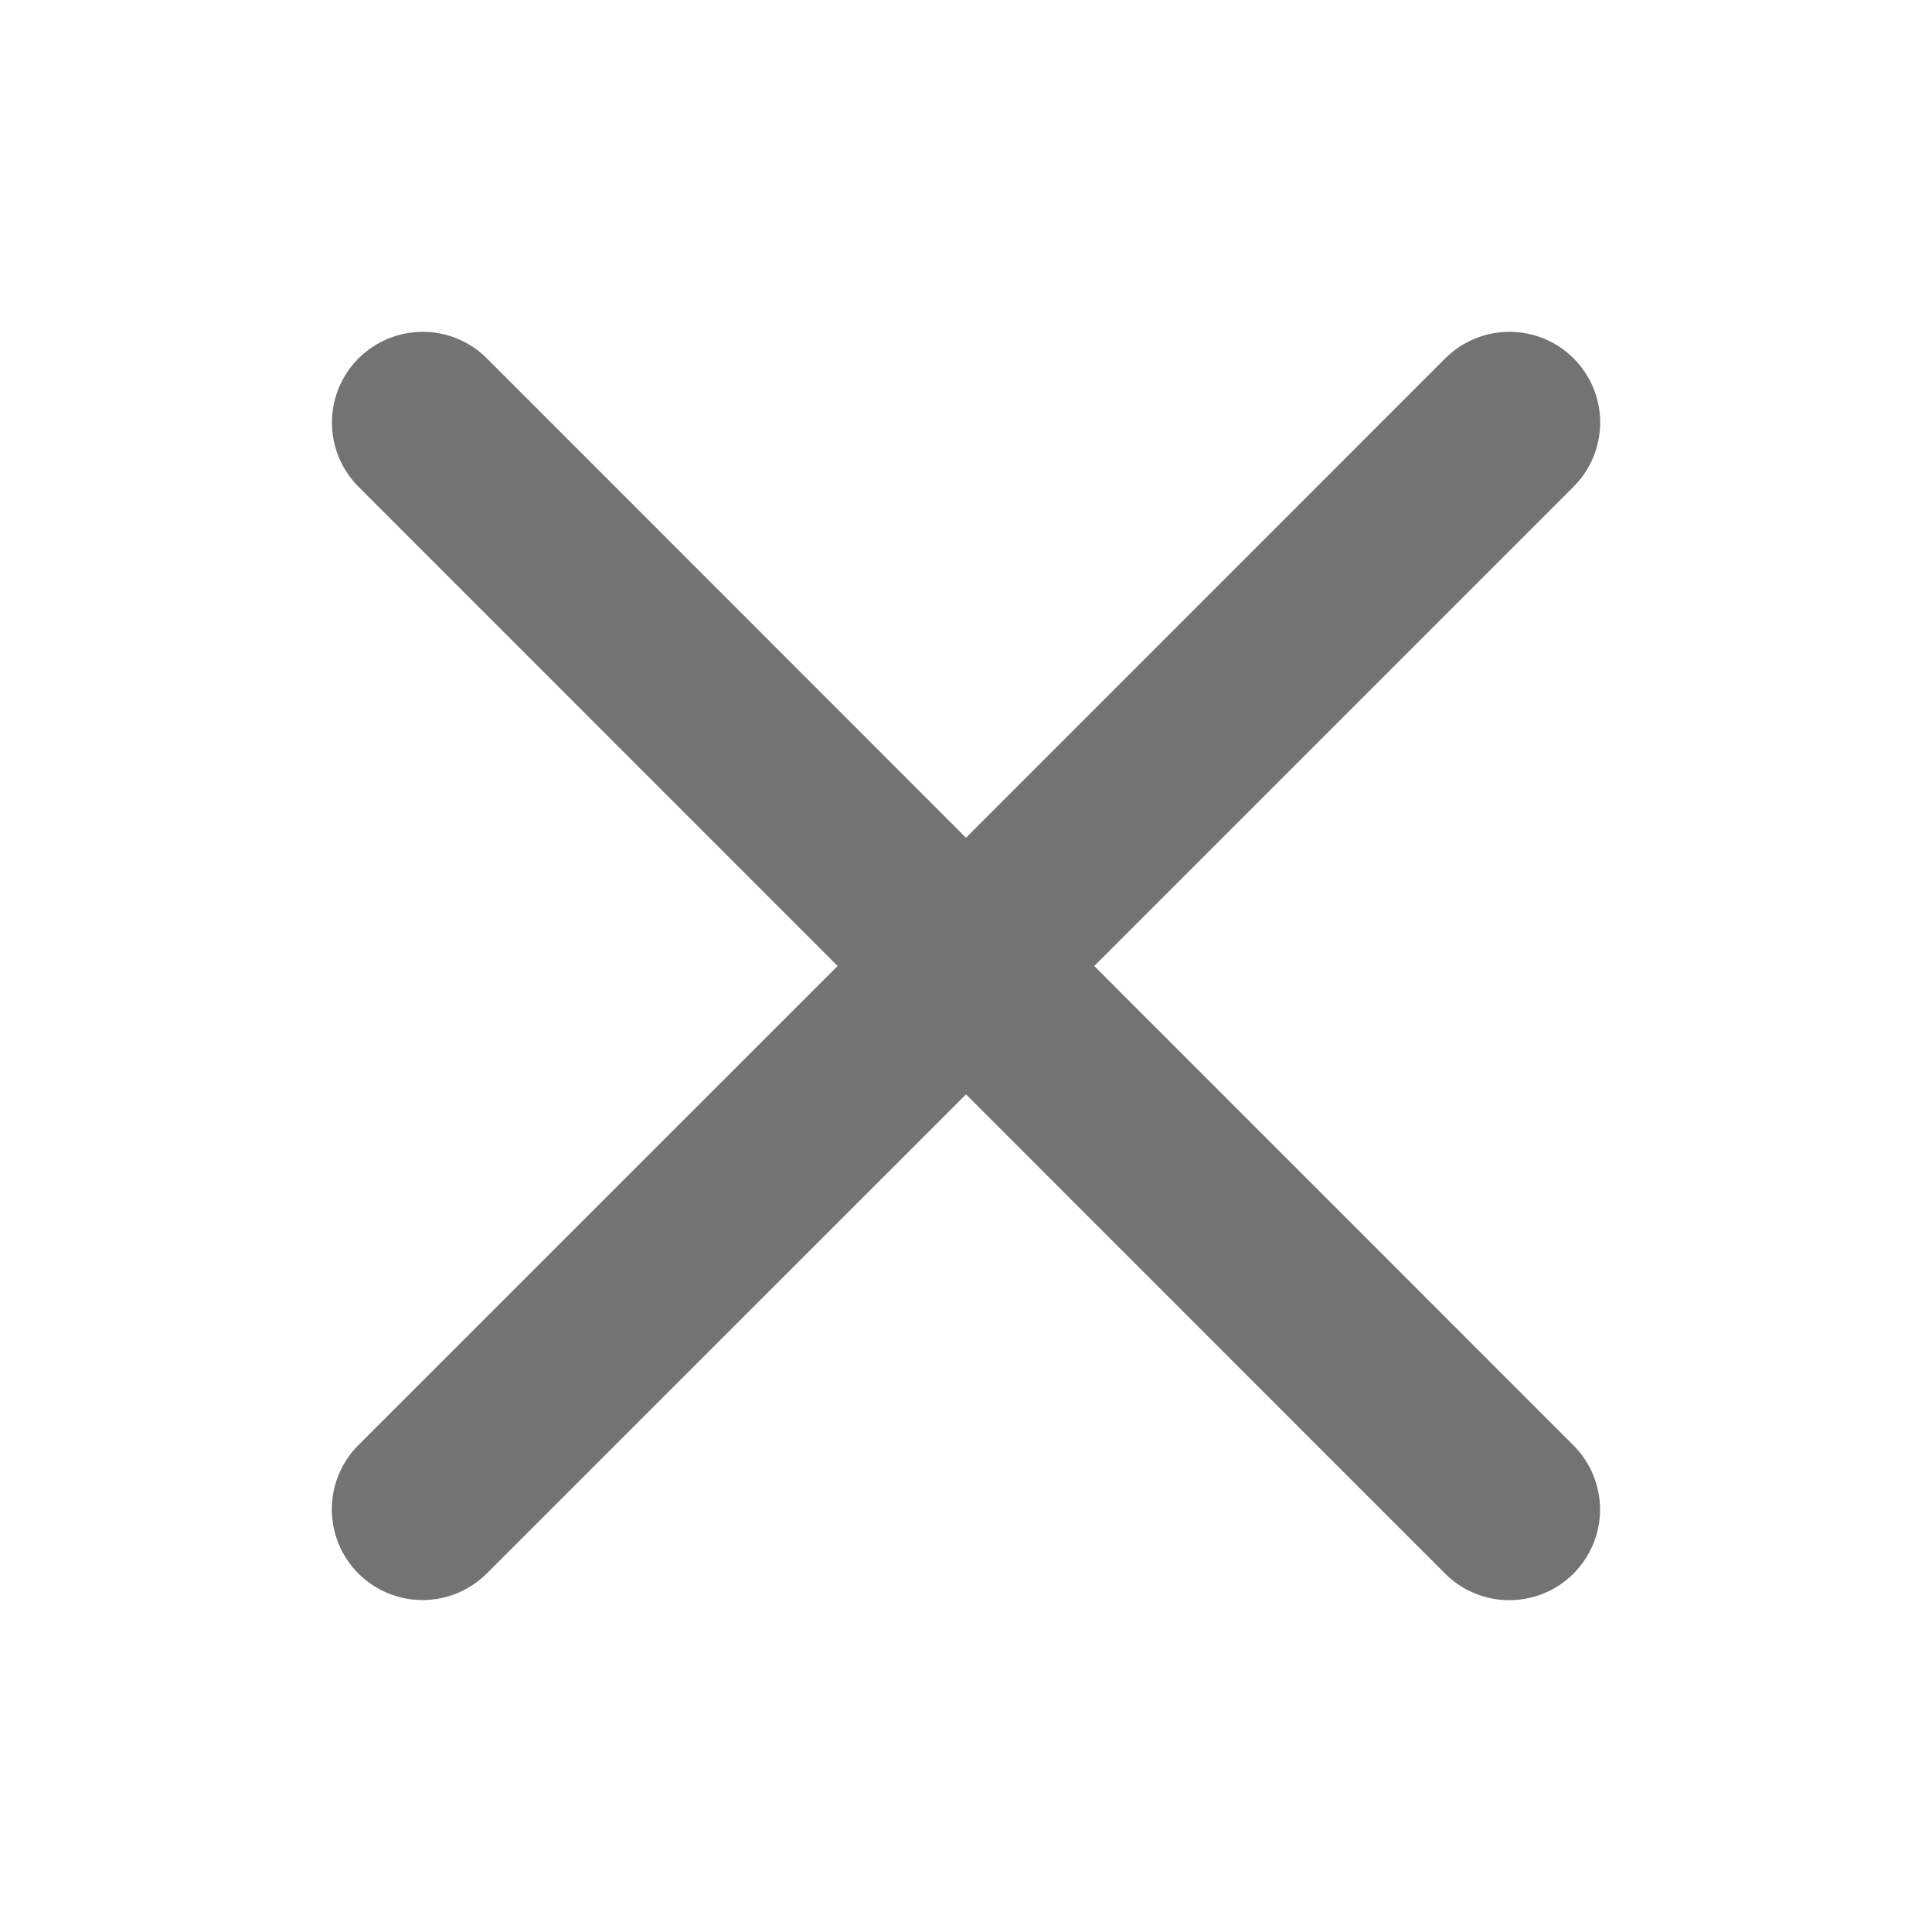 <svg width="16" height="16" viewBox="0 0 16 16" fill="none" xmlns="http://www.w3.org/2000/svg">
<path d="M13.031 11.97C13.171 12.11 13.251 12.302 13.251 12.501C13.251 12.7 13.171 12.891 13.031 13.032C12.89 13.173 12.699 13.252 12.499 13.252C12.3 13.252 12.109 13.173 11.968 13.032L8 9.063L4.031 13.031C3.89 13.172 3.699 13.251 3.499 13.251C3.3 13.251 3.109 13.172 2.968 13.031C2.827 12.89 2.748 12.699 2.748 12.499C2.748 12.3 2.827 12.109 2.968 11.968L6.937 8L2.969 4.031C2.828 3.89 2.749 3.699 2.749 3.499C2.749 3.3 2.828 3.109 2.969 2.968C3.11 2.827 3.301 2.748 3.501 2.748C3.7 2.748 3.891 2.827 4.032 2.968L8 6.938L11.969 2.968C12.11 2.827 12.301 2.748 12.501 2.748C12.7 2.748 12.891 2.827 13.032 2.968C13.173 3.109 13.252 3.3 13.252 3.499C13.252 3.698 13.173 3.889 13.032 4.03L9.062 8L13.031 11.97Z" fill="#737373"/>
</svg>
